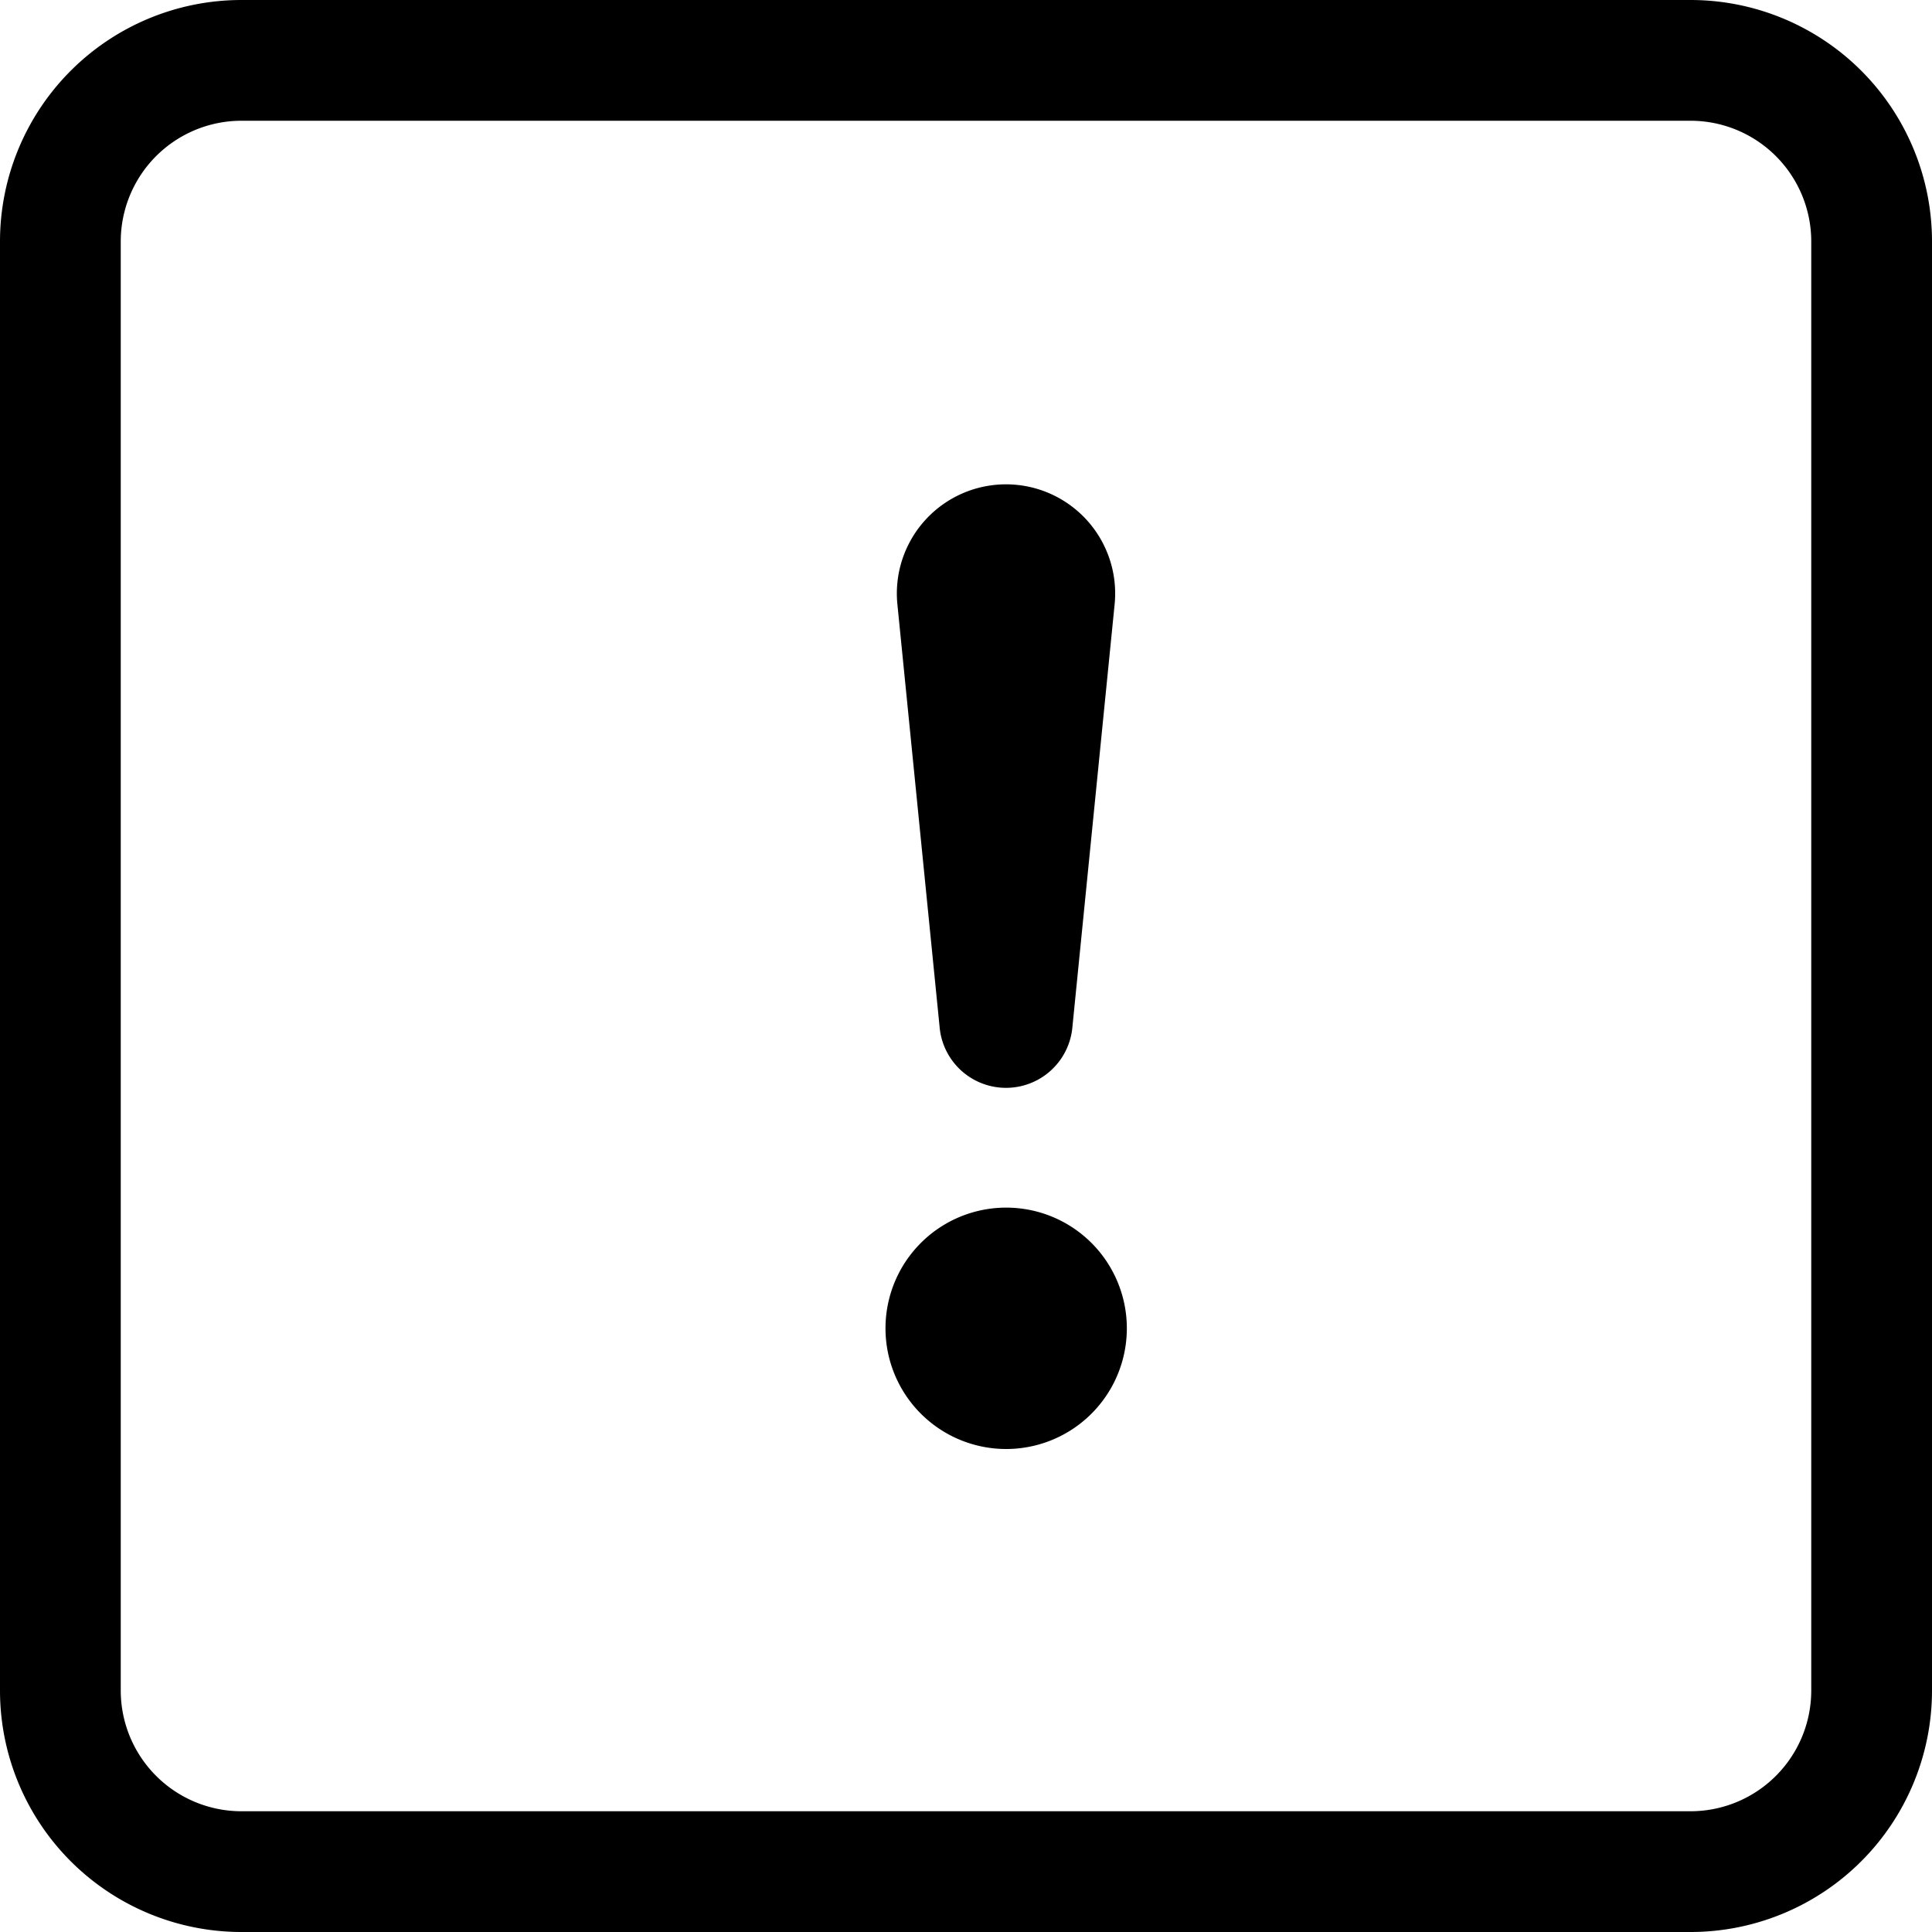 <svg width="24" height="24" viewBox="0 0 24 24" xmlns="http://www.w3.org/2000/svg">
    <g fill="#000" fill-rule="nonzero">
        <path d="M21 1.5A1.5 1.5 0 0 1 22.5 3v18a1.5 1.5 0 0 1-1.5 1.5H3A1.5 1.5 0 0 1 1.5 21V3A1.5 1.5 0 0 1 3 1.5h18zM3 0a3 3 0 0 0-3 3v18a3 3 0 0 0 3 3h18a3 3 0 0 0 3-3V3a3 3 0 0 0-3-3H3z"/>
        <path d="M11 16.5a1.499 1.499 0 1 1 2.998.001 1.499 1.499 0 0 1-2.998 0zm.147-9a1.356 1.356 0 1 1 2.7 0l-.525 5.256a.828.828 0 0 1-1.65 0L11.147 7.5z"/>
    </g>
</svg>
